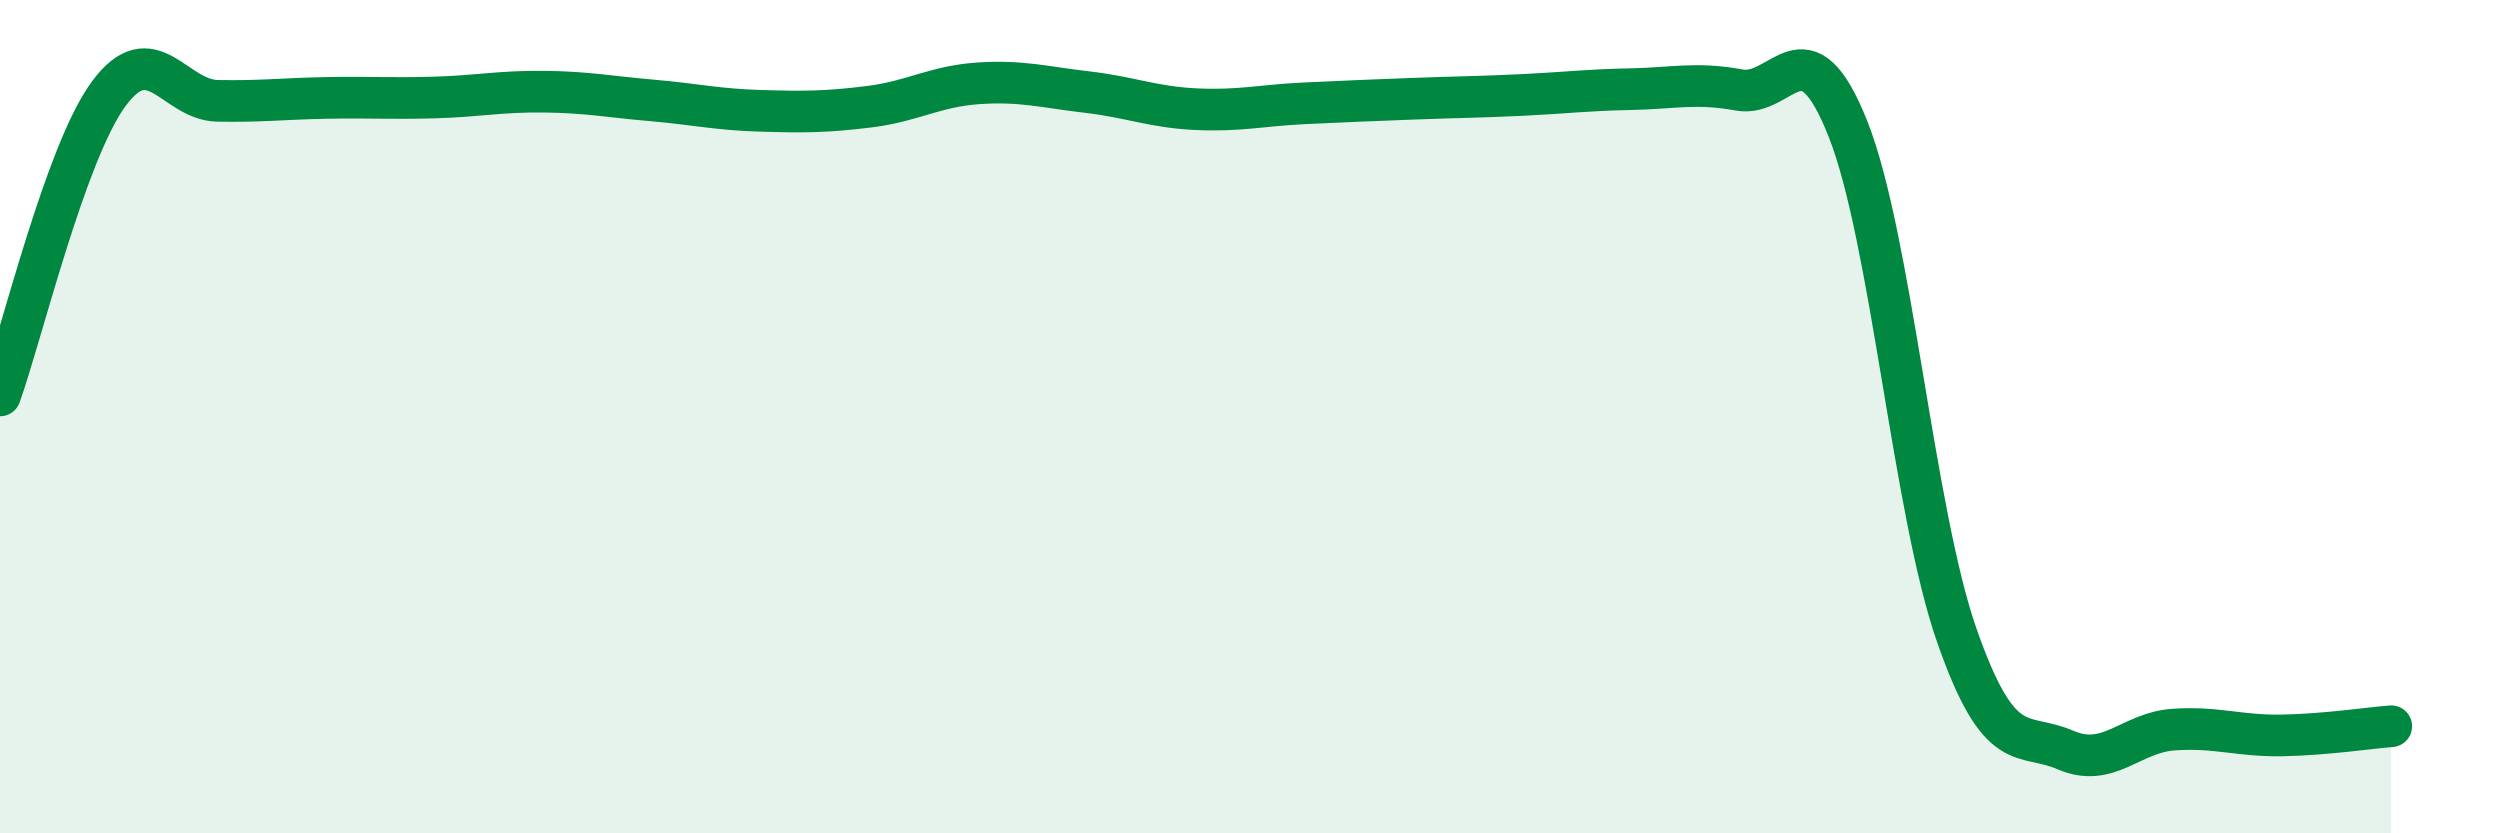 
    <svg width="60" height="20" viewBox="0 0 60 20" xmlns="http://www.w3.org/2000/svg">
      <path
        d="M 0,9.49 C 0.52,8.04 1.57,3.66 2.61,2.25 C 3.65,0.84 4.18,2.4 5.22,2.42 C 6.26,2.44 6.79,2.37 7.83,2.35 C 8.87,2.33 9.39,2.37 10.43,2.34 C 11.47,2.31 12,2.19 13.04,2.2 C 14.08,2.21 14.61,2.32 15.65,2.41 C 16.69,2.5 17.22,2.63 18.26,2.66 C 19.3,2.69 19.83,2.69 20.87,2.56 C 21.91,2.43 22.44,2.07 23.48,2 C 24.52,1.93 25.05,2.09 26.09,2.21 C 27.13,2.33 27.66,2.57 28.7,2.62 C 29.74,2.67 30.26,2.53 31.3,2.48 C 32.34,2.43 32.87,2.41 33.91,2.37 C 34.95,2.33 35.48,2.33 36.52,2.28 C 37.56,2.23 38.09,2.16 39.13,2.14 C 40.17,2.12 40.7,1.97 41.74,2.16 C 42.78,2.35 43.31,0.47 44.35,3.09 C 45.39,5.71 45.92,12.26 46.96,15.24 C 48,18.22 48.53,17.55 49.57,18 C 50.61,18.45 51.13,17.58 52.17,17.51 C 53.21,17.44 53.74,17.67 54.78,17.65 C 55.82,17.63 56.87,17.47 57.39,17.43L57.39 20L0 20Z"
        fill="#008740"
        opacity="0.1"
        stroke-linecap="round"
        stroke-linejoin="round"
      />
      <path
        d="M 0,9.49 C 0.52,8.04 1.57,3.66 2.61,2.25 C 3.65,0.84 4.18,2.4 5.22,2.42 C 6.26,2.44 6.79,2.37 7.83,2.35 C 8.87,2.33 9.39,2.37 10.43,2.34 C 11.47,2.31 12,2.19 13.04,2.2 C 14.08,2.21 14.61,2.32 15.65,2.41 C 16.69,2.5 17.22,2.63 18.26,2.66 C 19.3,2.69 19.83,2.69 20.87,2.56 C 21.91,2.43 22.44,2.07 23.48,2 C 24.52,1.93 25.05,2.09 26.09,2.21 C 27.13,2.33 27.66,2.57 28.7,2.62 C 29.74,2.67 30.26,2.53 31.3,2.48 C 32.34,2.43 32.87,2.41 33.91,2.37 C 34.95,2.33 35.48,2.33 36.52,2.28 C 37.56,2.23 38.09,2.16 39.13,2.14 C 40.17,2.12 40.7,1.97 41.74,2.16 C 42.78,2.35 43.31,0.47 44.35,3.09 C 45.39,5.71 45.92,12.26 46.96,15.24 C 48,18.22 48.53,17.55 49.57,18 C 50.61,18.45 51.13,17.58 52.17,17.51 C 53.21,17.44 53.74,17.67 54.78,17.65 C 55.82,17.63 56.87,17.47 57.39,17.43"
        stroke="#008740"
        stroke-width="1"
        fill="none"
        stroke-linecap="round"
        stroke-linejoin="round"
      />
    </svg>
  